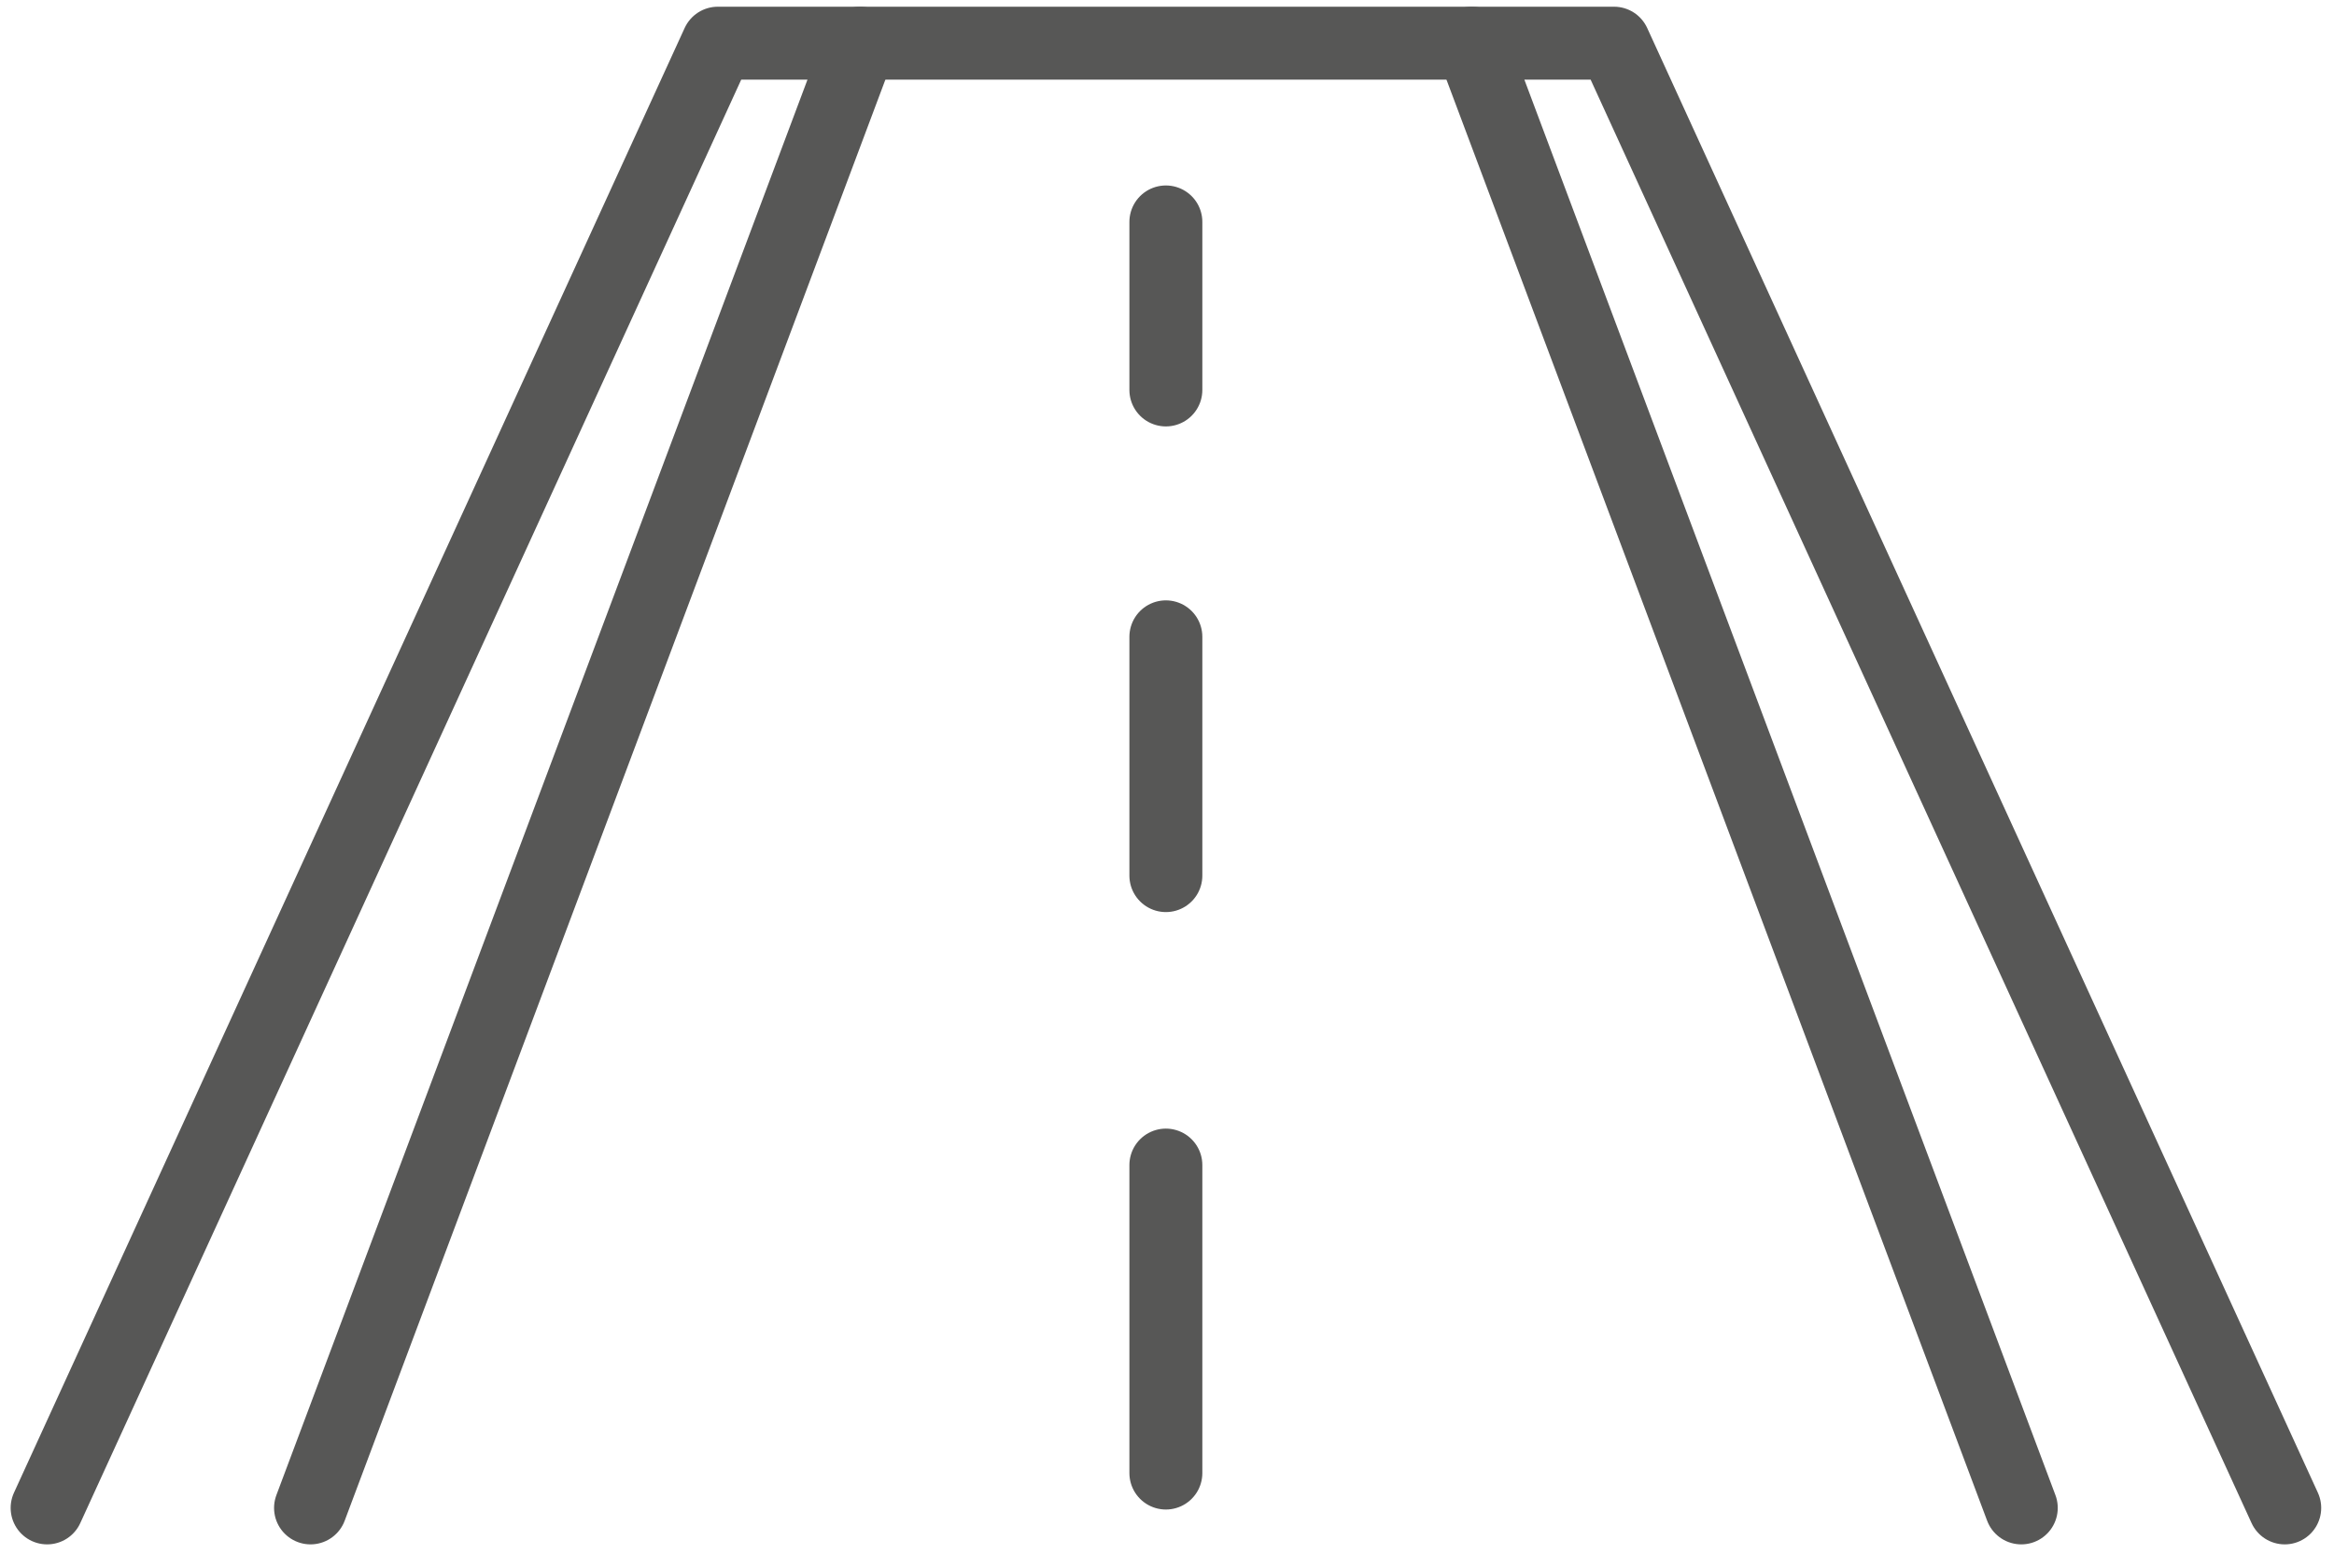 <?xml version="1.0" encoding="UTF-8"?>
<svg xmlns="http://www.w3.org/2000/svg" width="64" height="43" viewBox="0 0 64 43" fill="none">
  <path d="M31.969 40.404V31.956" stroke="#575756" stroke-width="2" stroke-linecap="round" stroke-linejoin="round"></path>
  <path d="M31.969 24.017V17.467" stroke="#575756" stroke-width="2" stroke-linecap="round" stroke-linejoin="round"></path>
  <path d="M31.969 10.696V6.087" stroke="#575756" stroke-width="2" stroke-linecap="round" stroke-linejoin="round"></path>
  <path d="M8.515 41.36L23.585 1.184H19.683L1.292 41.36" stroke="#575756" stroke-width="2" stroke-linecap="round" stroke-linejoin="round"></path>
  <path d="M62.649 41.36L44.258 1.184H40.356L55.425 41.36" stroke="#575756" stroke-width="2" stroke-linecap="round" stroke-linejoin="round"></path>
  <path d="M23.585 1.184H40.356" stroke="#575756" stroke-width="2" stroke-linecap="round" stroke-linejoin="round"></path>
</svg>
